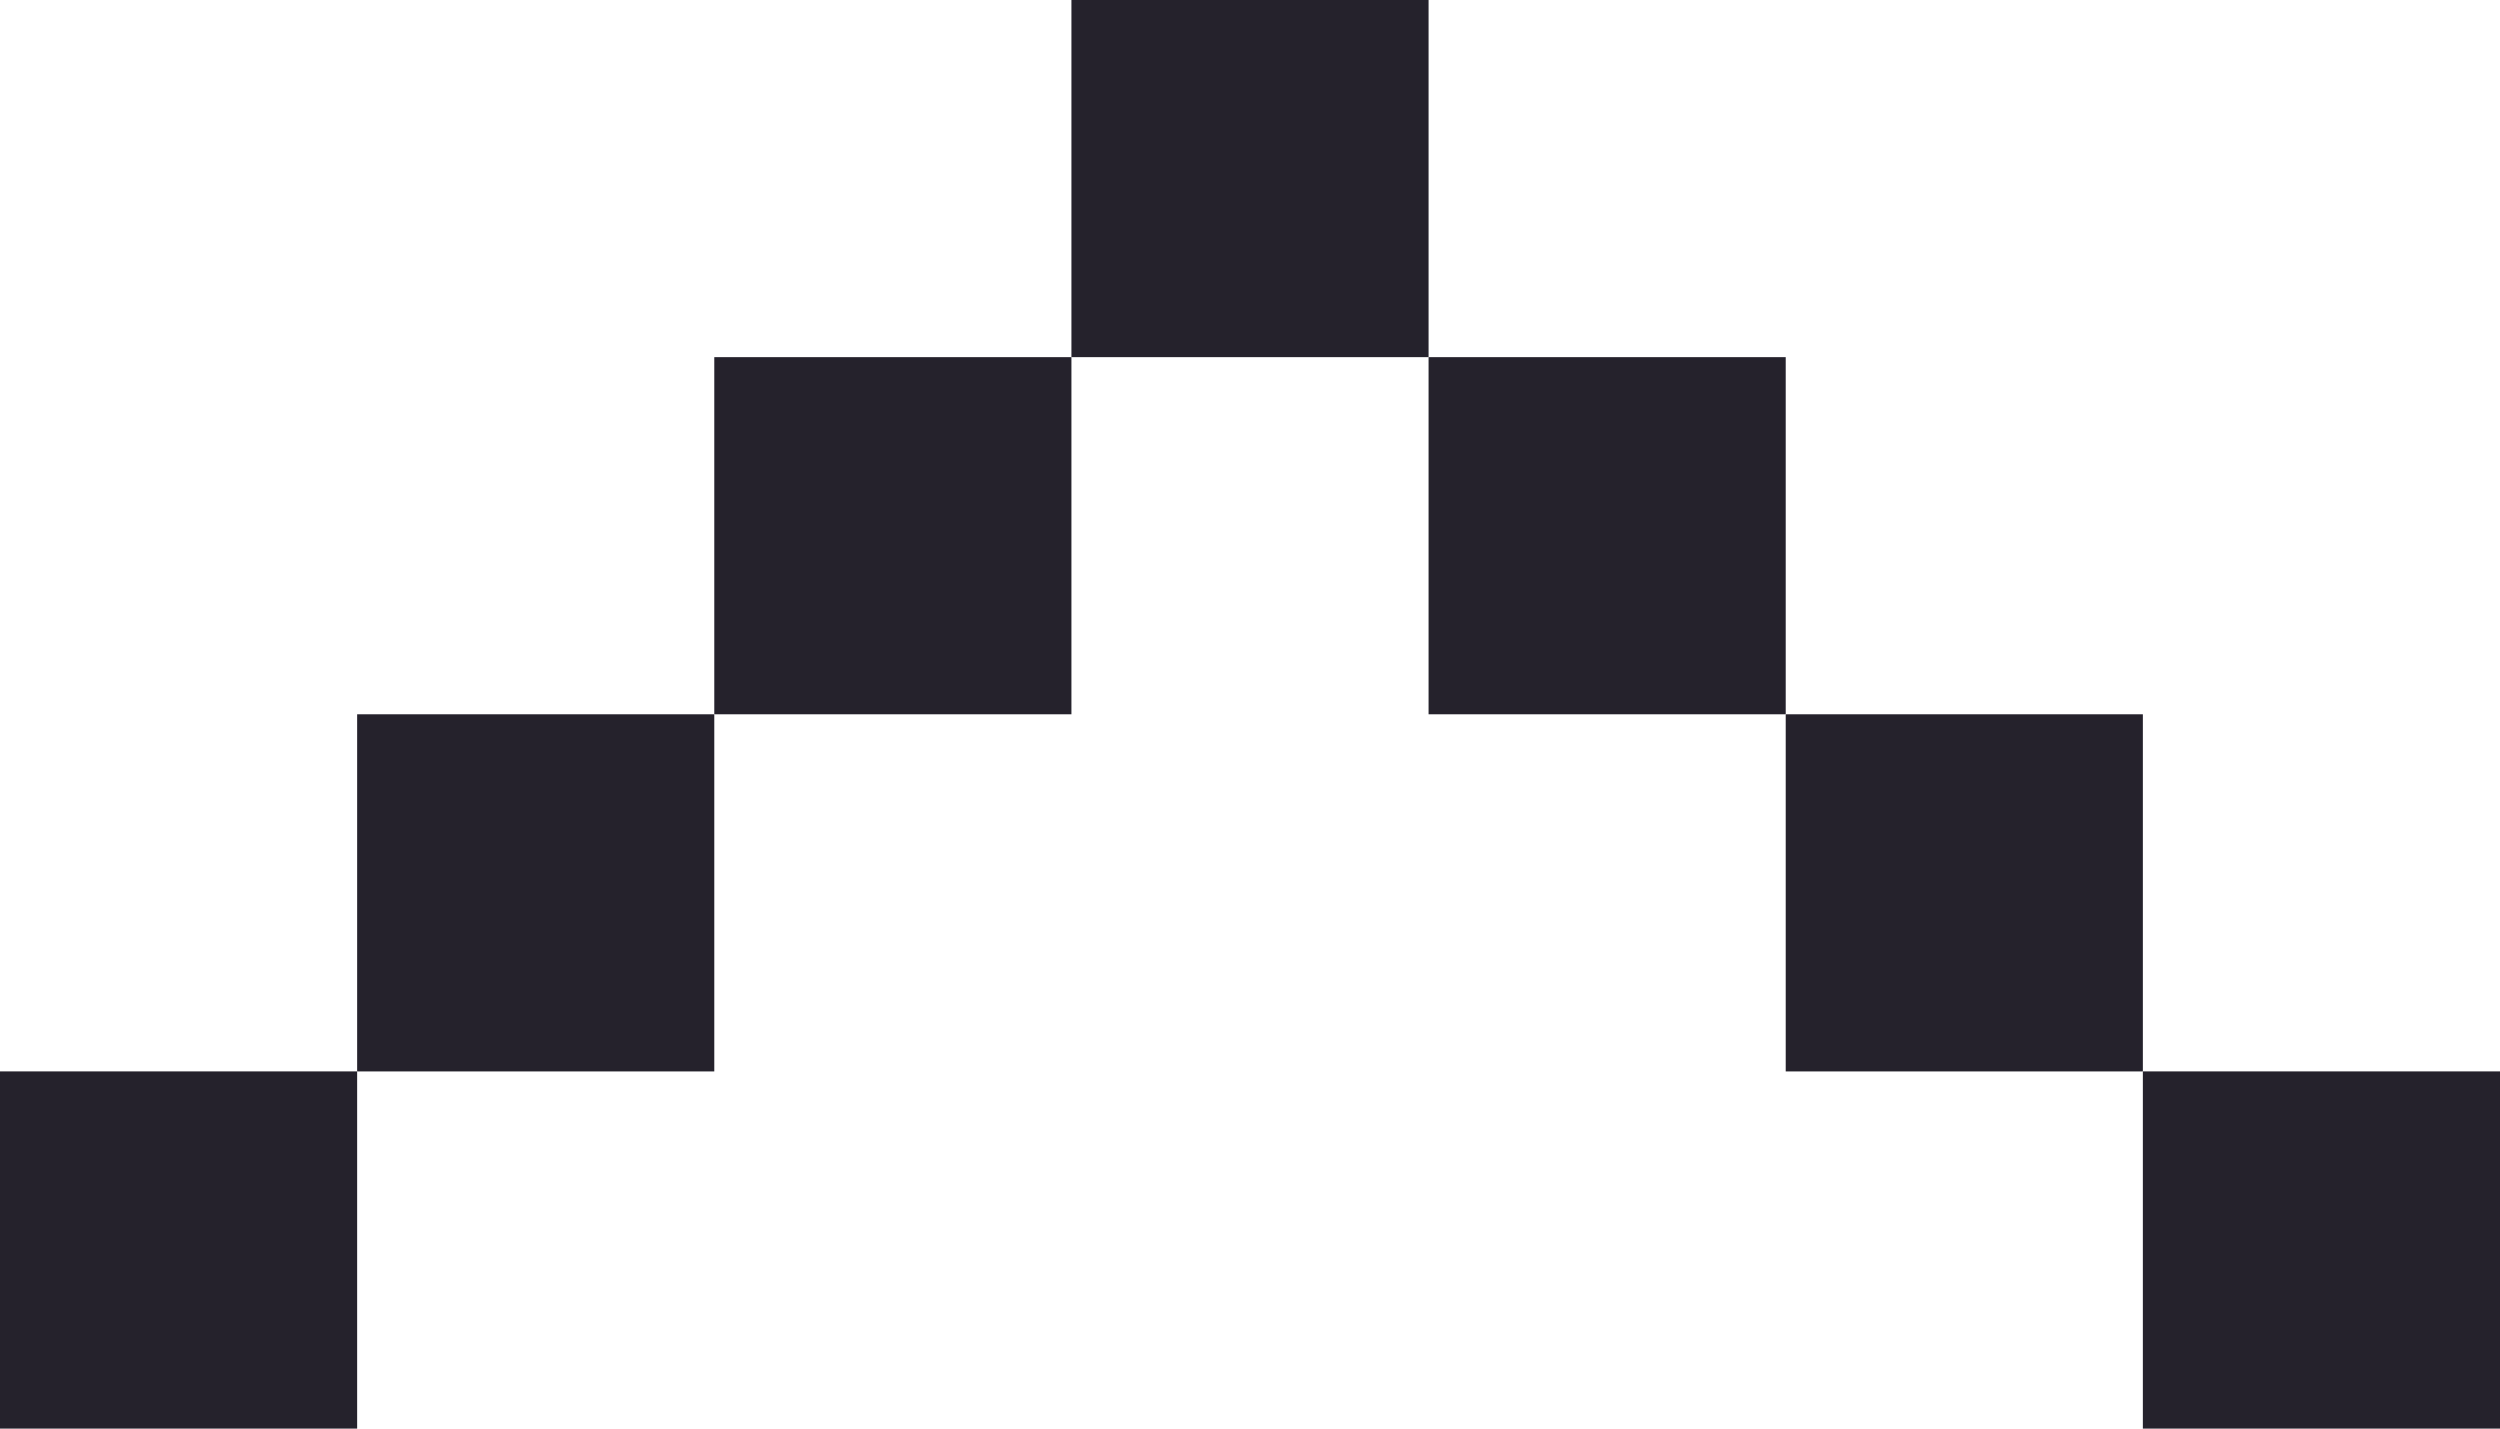 <?xml version="1.0" encoding="UTF-8"?> <svg xmlns="http://www.w3.org/2000/svg" width="42" height="24" viewBox="0 0 42 24" fill="none"> <rect y="18" width="6" height="6" fill="#25222C"></rect> <rect x="6" y="12" width="6" height="6" fill="#25222C"></rect> <rect x="12" y="6" width="6" height="6" fill="#25222C"></rect> <rect x="18" width="6" height="6" fill="#25222C"></rect> <rect x="24" y="6" width="6" height="6" fill="#25222C"></rect> <rect x="30" y="12" width="6" height="6" fill="#25222C"></rect> <rect x="36" y="18" width="6" height="6" fill="#25222C"></rect> </svg> 